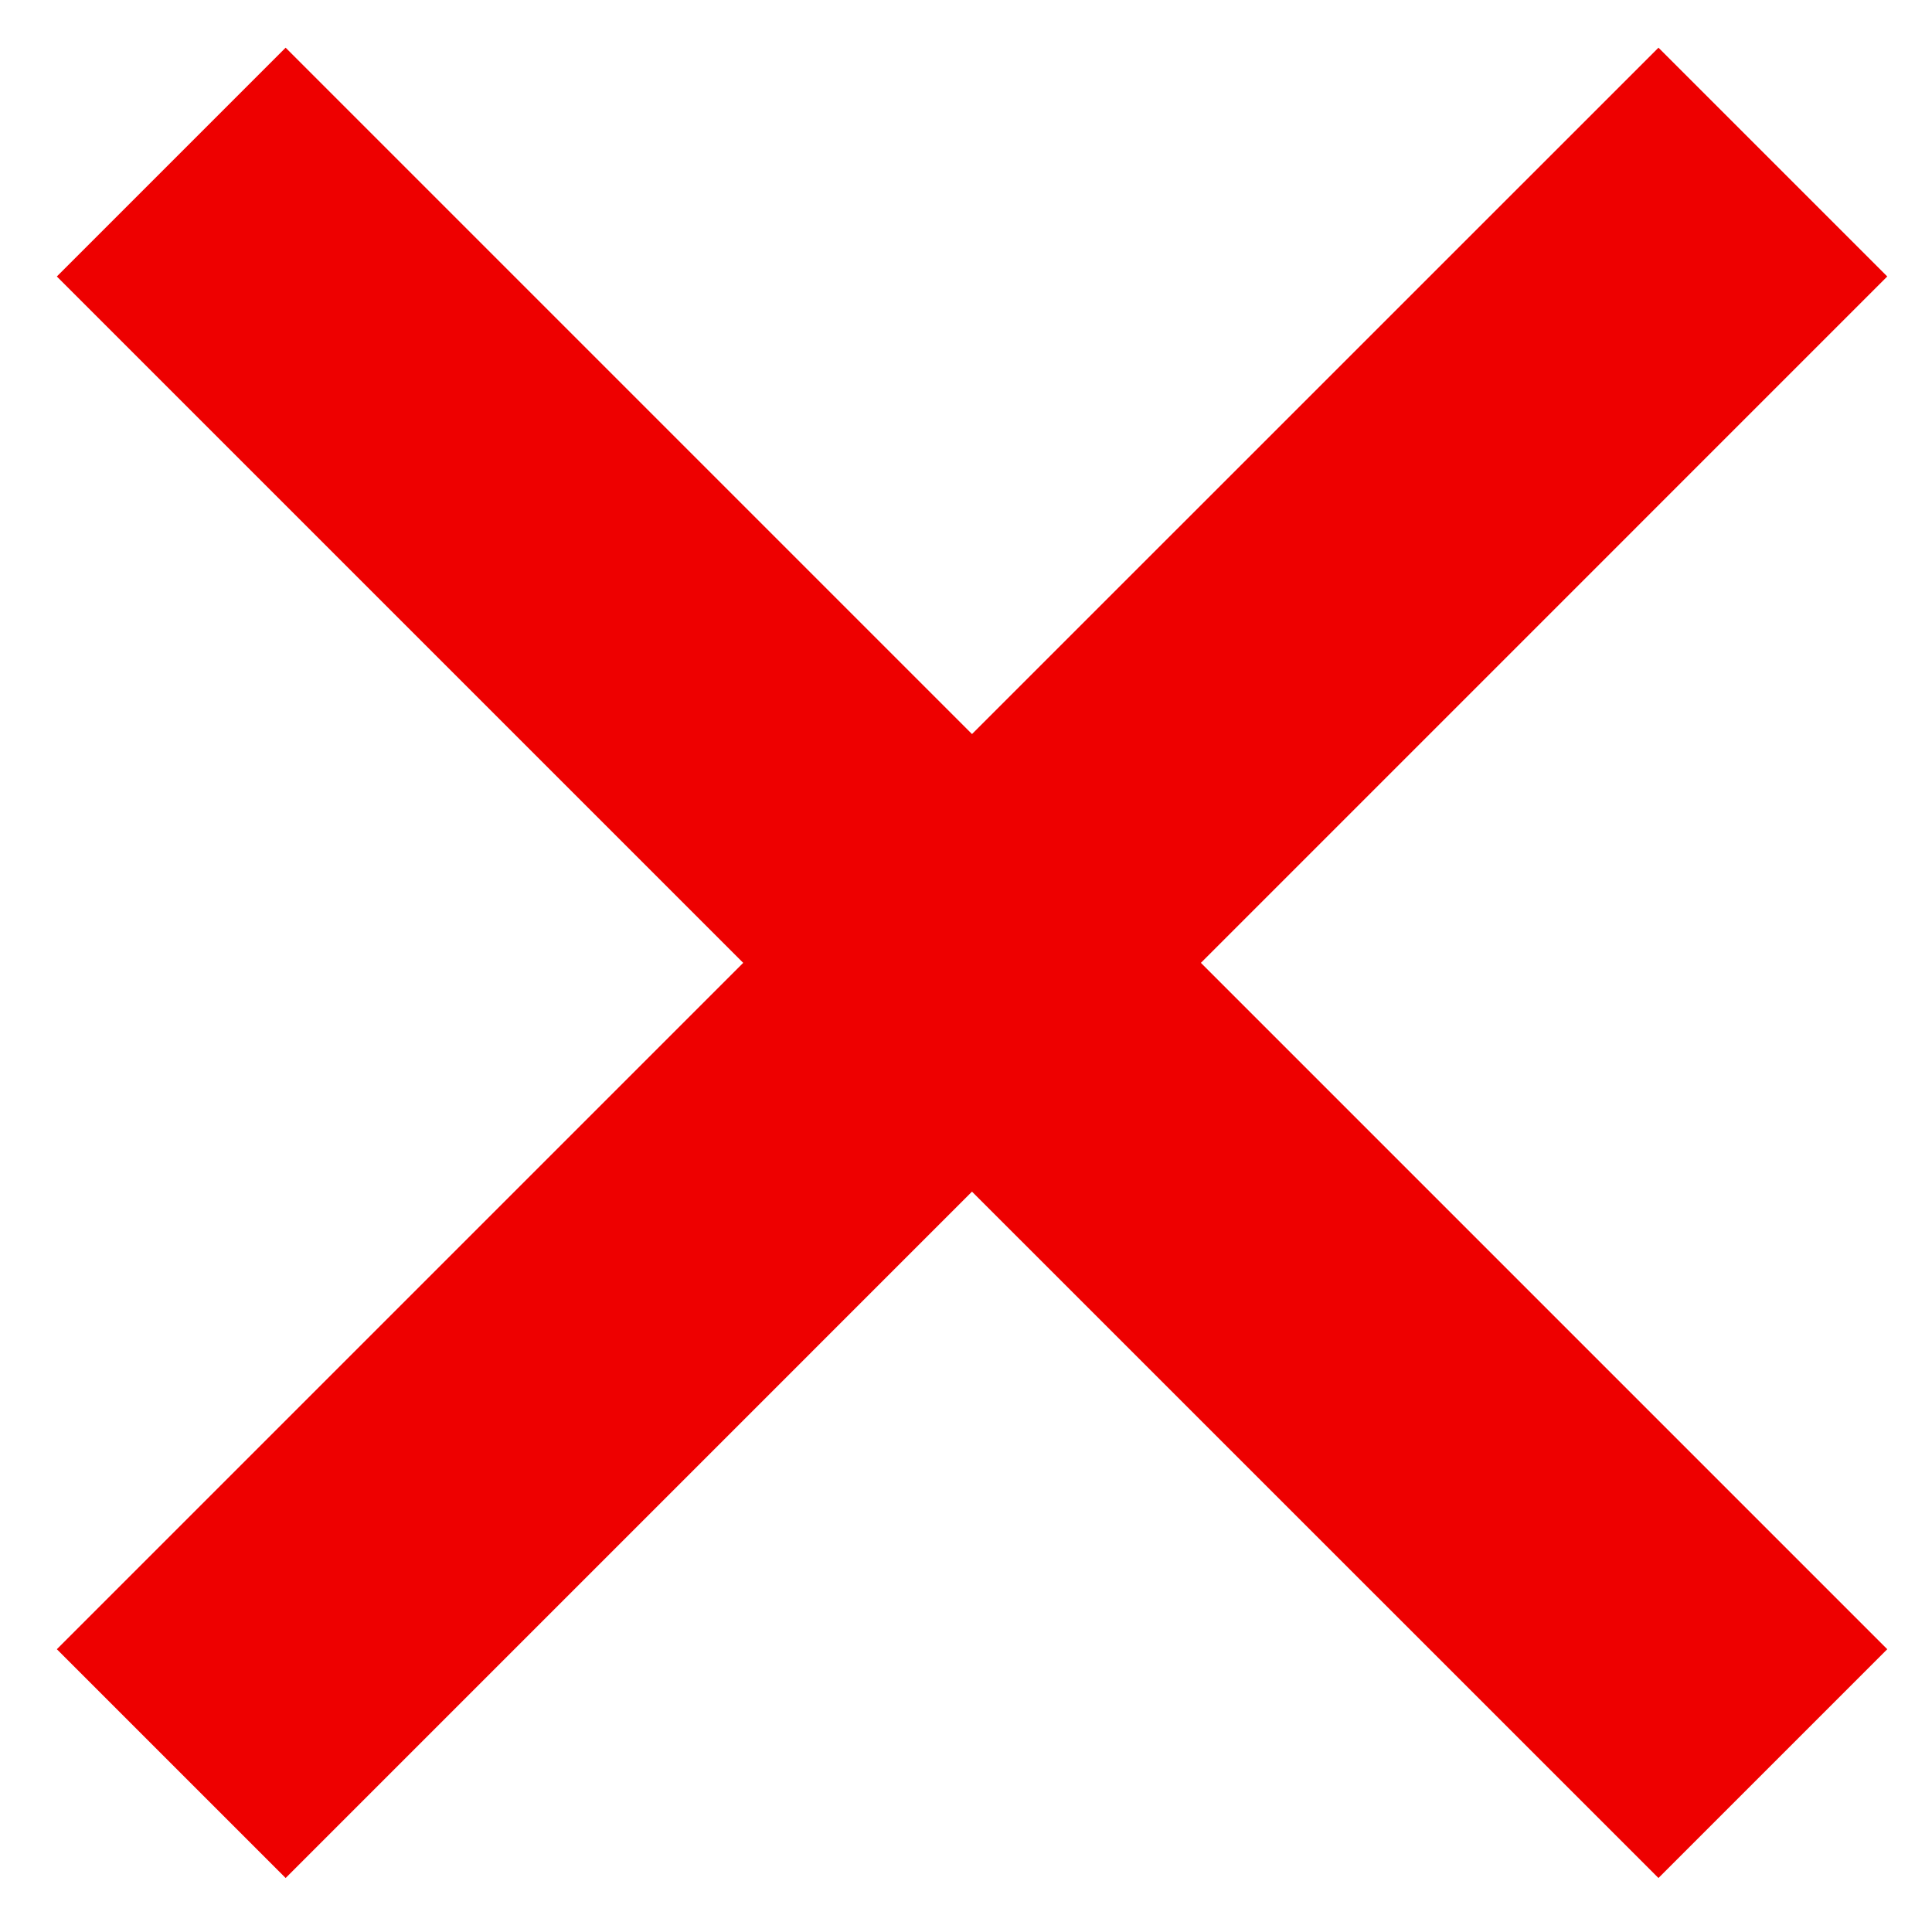<svg width="19" height="19" viewBox="0 0 19 19" fill="none" xmlns="http://www.w3.org/2000/svg">
<path d="M16.31 0.469L9.559 7.219L2.809 0.469L0.559 2.719L7.309 9.469L0.559 16.219L2.809 18.469L9.559 11.719L16.31 18.469L18.56 16.219L11.81 9.469L18.56 2.719L16.31 0.469Z" fill="#EE0000"/>
</svg>
